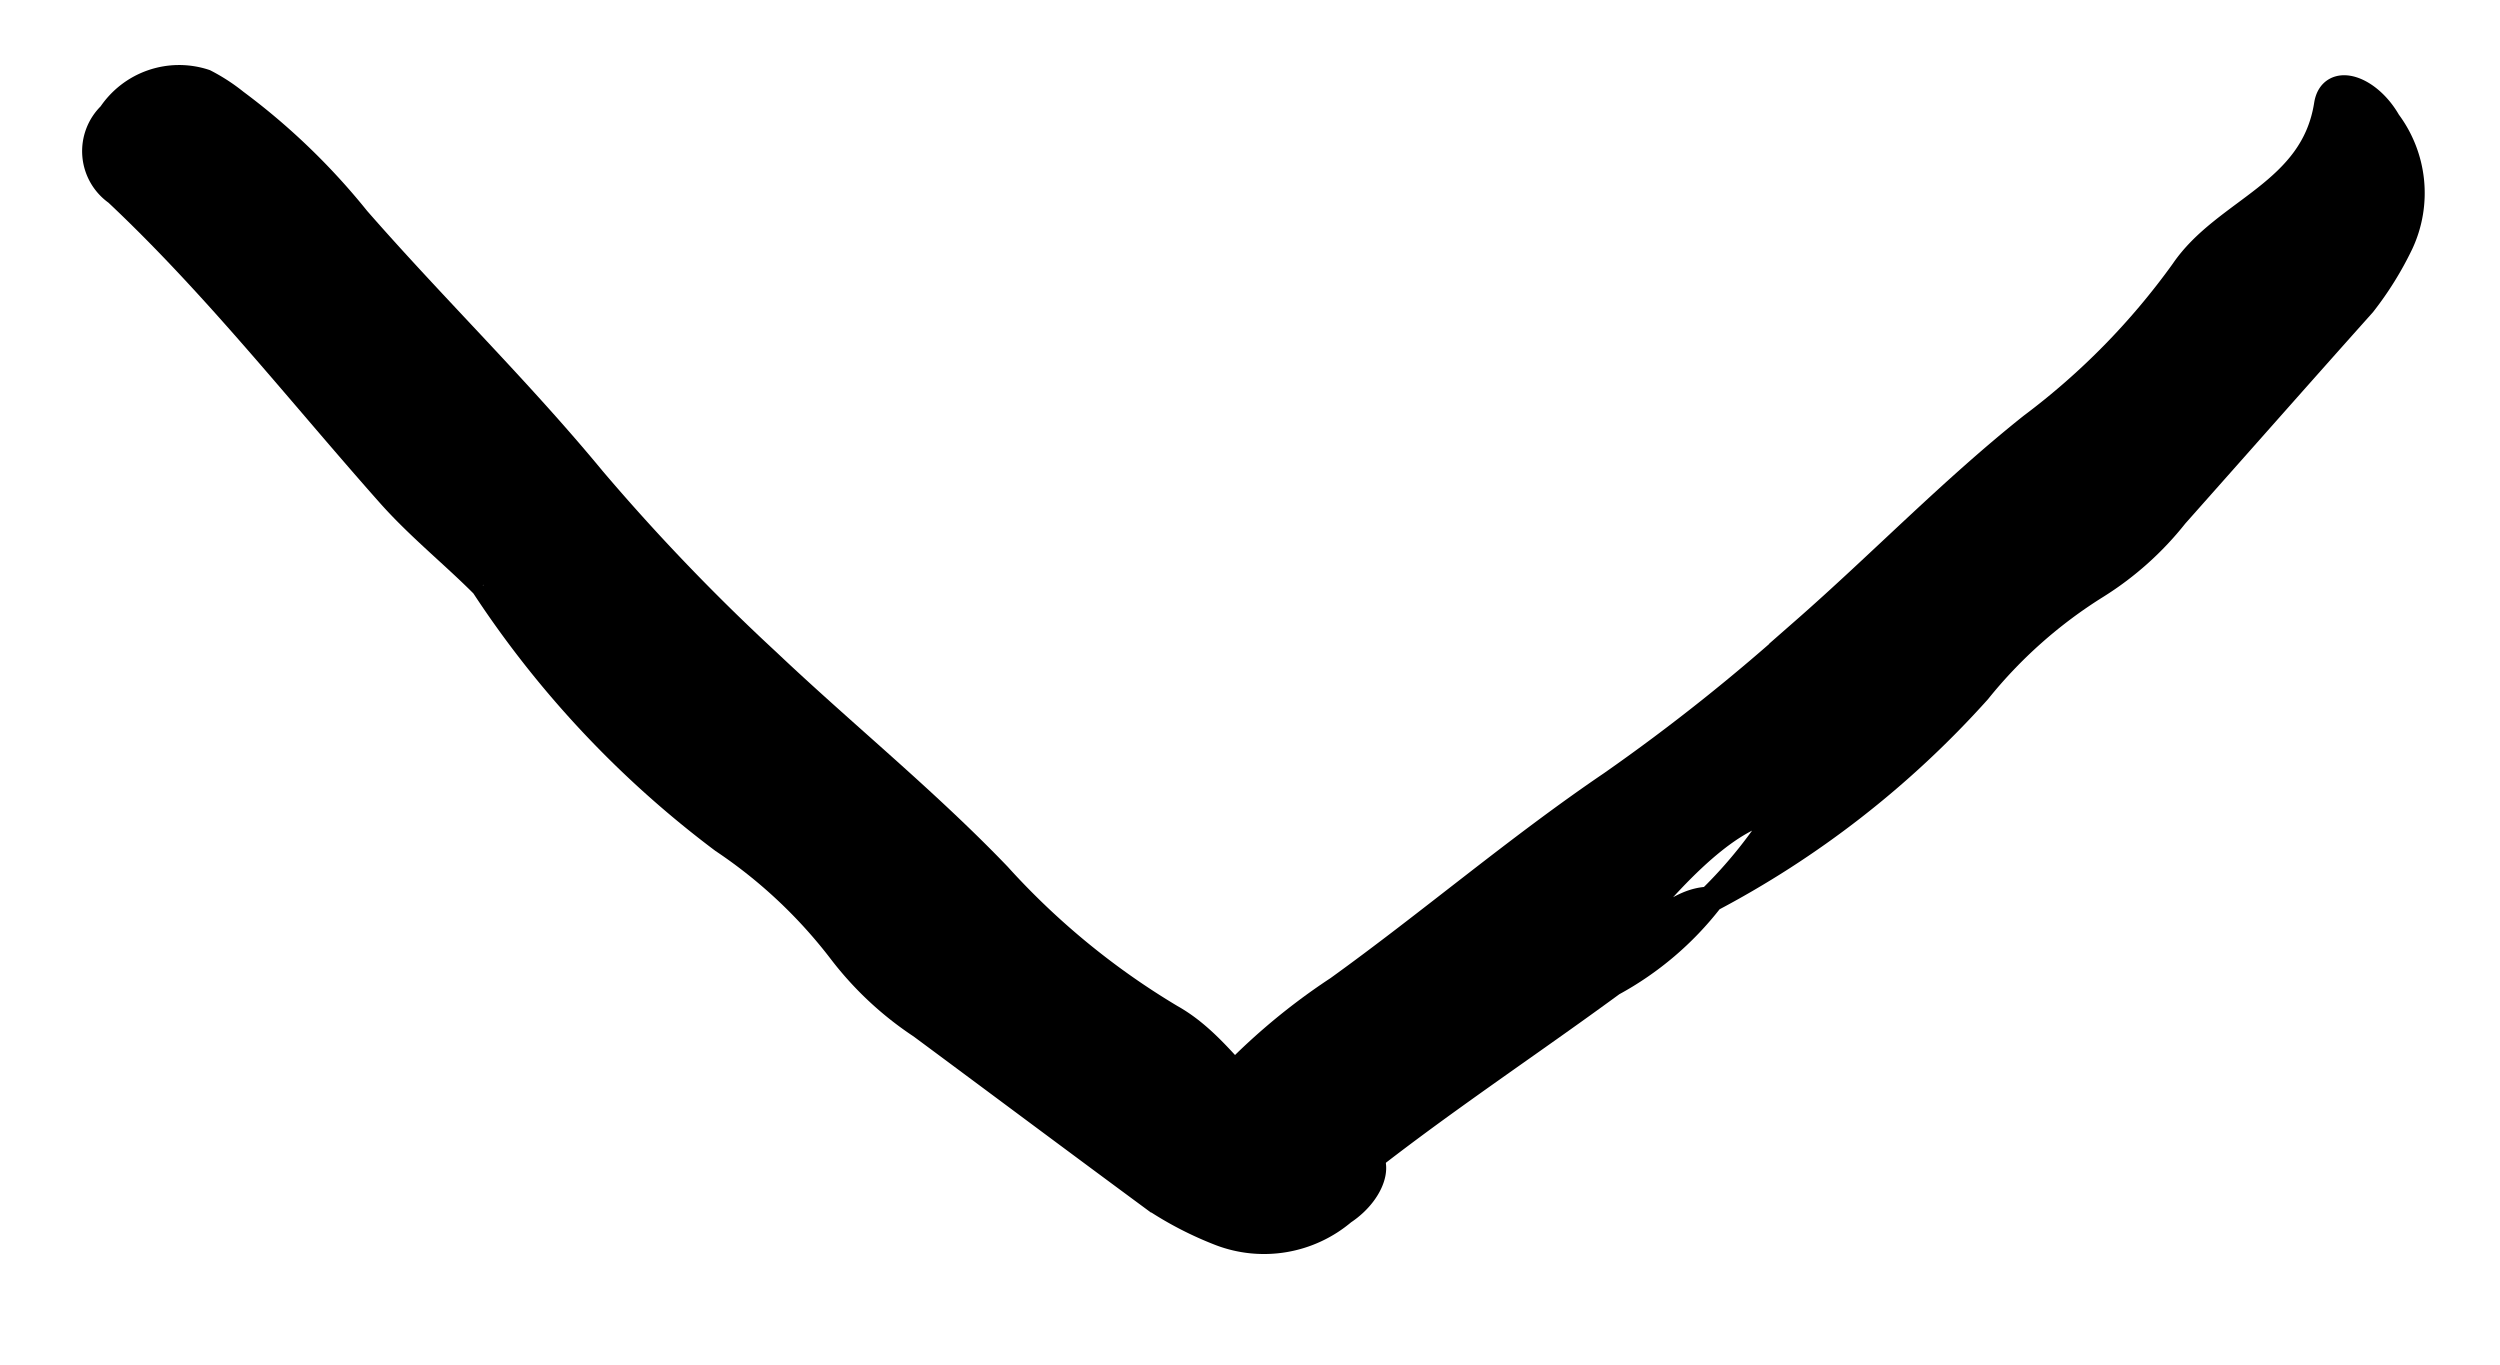 <svg xmlns="http://www.w3.org/2000/svg" width="18.957" height="10.353" viewBox="0 0 18.957 10.353">
  <defs>
    <style>
      .cls-1 {
        fill: #000;
        stroke: #000;
        stroke-width: 0.2px;
      }
    </style>
  </defs>
  <g id="Groupe_2895" data-name="Groupe 2895" transform="translate(18.817 1.601) rotate(135)">
    <g id="Groupe_37" data-name="Groupe 37" transform="translate(0 0)">
      <path id="Tracé_59" data-name="Tracé 59" class="cls-1" d="M7.836.449A7.275,7.275,0,0,0,5.272.129a3.582,3.582,0,0,1-1.2-.072,2.352,2.352,0,0,0-.8-.044C2.56.055,1.846.1,1.133.14A2.49,2.49,0,0,0,.607.263.9.9,0,0,0,.024.981c-.079.286.053.548.233.417.548-.4,1.111-.017,1.664-.123a5.411,5.411,0,0,1,1.645-.016c.769.087,1.544.073,2.316.124a14.981,14.981,0,0,1,1.853.21c.852.163,1.713.229,2.568.368a4.768,4.768,0,0,0,1.243.09,1.3,1.3,0,0,0,.267-.032.615.615,0,0,0,.367-.647c-.019-.339-.205-.41-.407-.422C10.774.89,9.79.674,8.8.522A2.372,2.372,0,0,0,7.828.443c.185.179.434.108.658.276-.819.088-1.3.038-1.542-.173a3.541,3.541,0,0,1,.892-.1" transform="translate(0 0)"/>
    </g>
    <g id="Groupe_38" data-name="Groupe 38" transform="translate(11.467 13.266) rotate(-93)">
      <path id="Tracé_60" data-name="Tracé 60" class="cls-1" d="M4.487,1.487a7.668,7.668,0,0,0,2.643.223,3.756,3.756,0,0,1,1.234.026,2.489,2.489,0,0,0,.824.014c.733-.07,1.465-.137,2.2-.209a2.625,2.625,0,0,0,.537-.142.927.927,0,0,0,.585-.741c.075-.288-.067-.545-.25-.407-.555.42-1.142.058-1.707.186A5.722,5.722,0,0,1,8.86.515C8.067.457,7.271.5,6.476.48a15.971,15.971,0,0,1-1.91-.14C3.687.209,2.8.175,1.918.069A5.037,5.037,0,0,0,.638.026,1.368,1.368,0,0,0,.365.069.622.622,0,0,0,0,.729a.382.382,0,0,0,.428.407c1.026.022,2.043.2,3.064.315.334.038.68.018.993.036" transform="translate(0 0)"/>
    </g>
  </g>
</svg>
